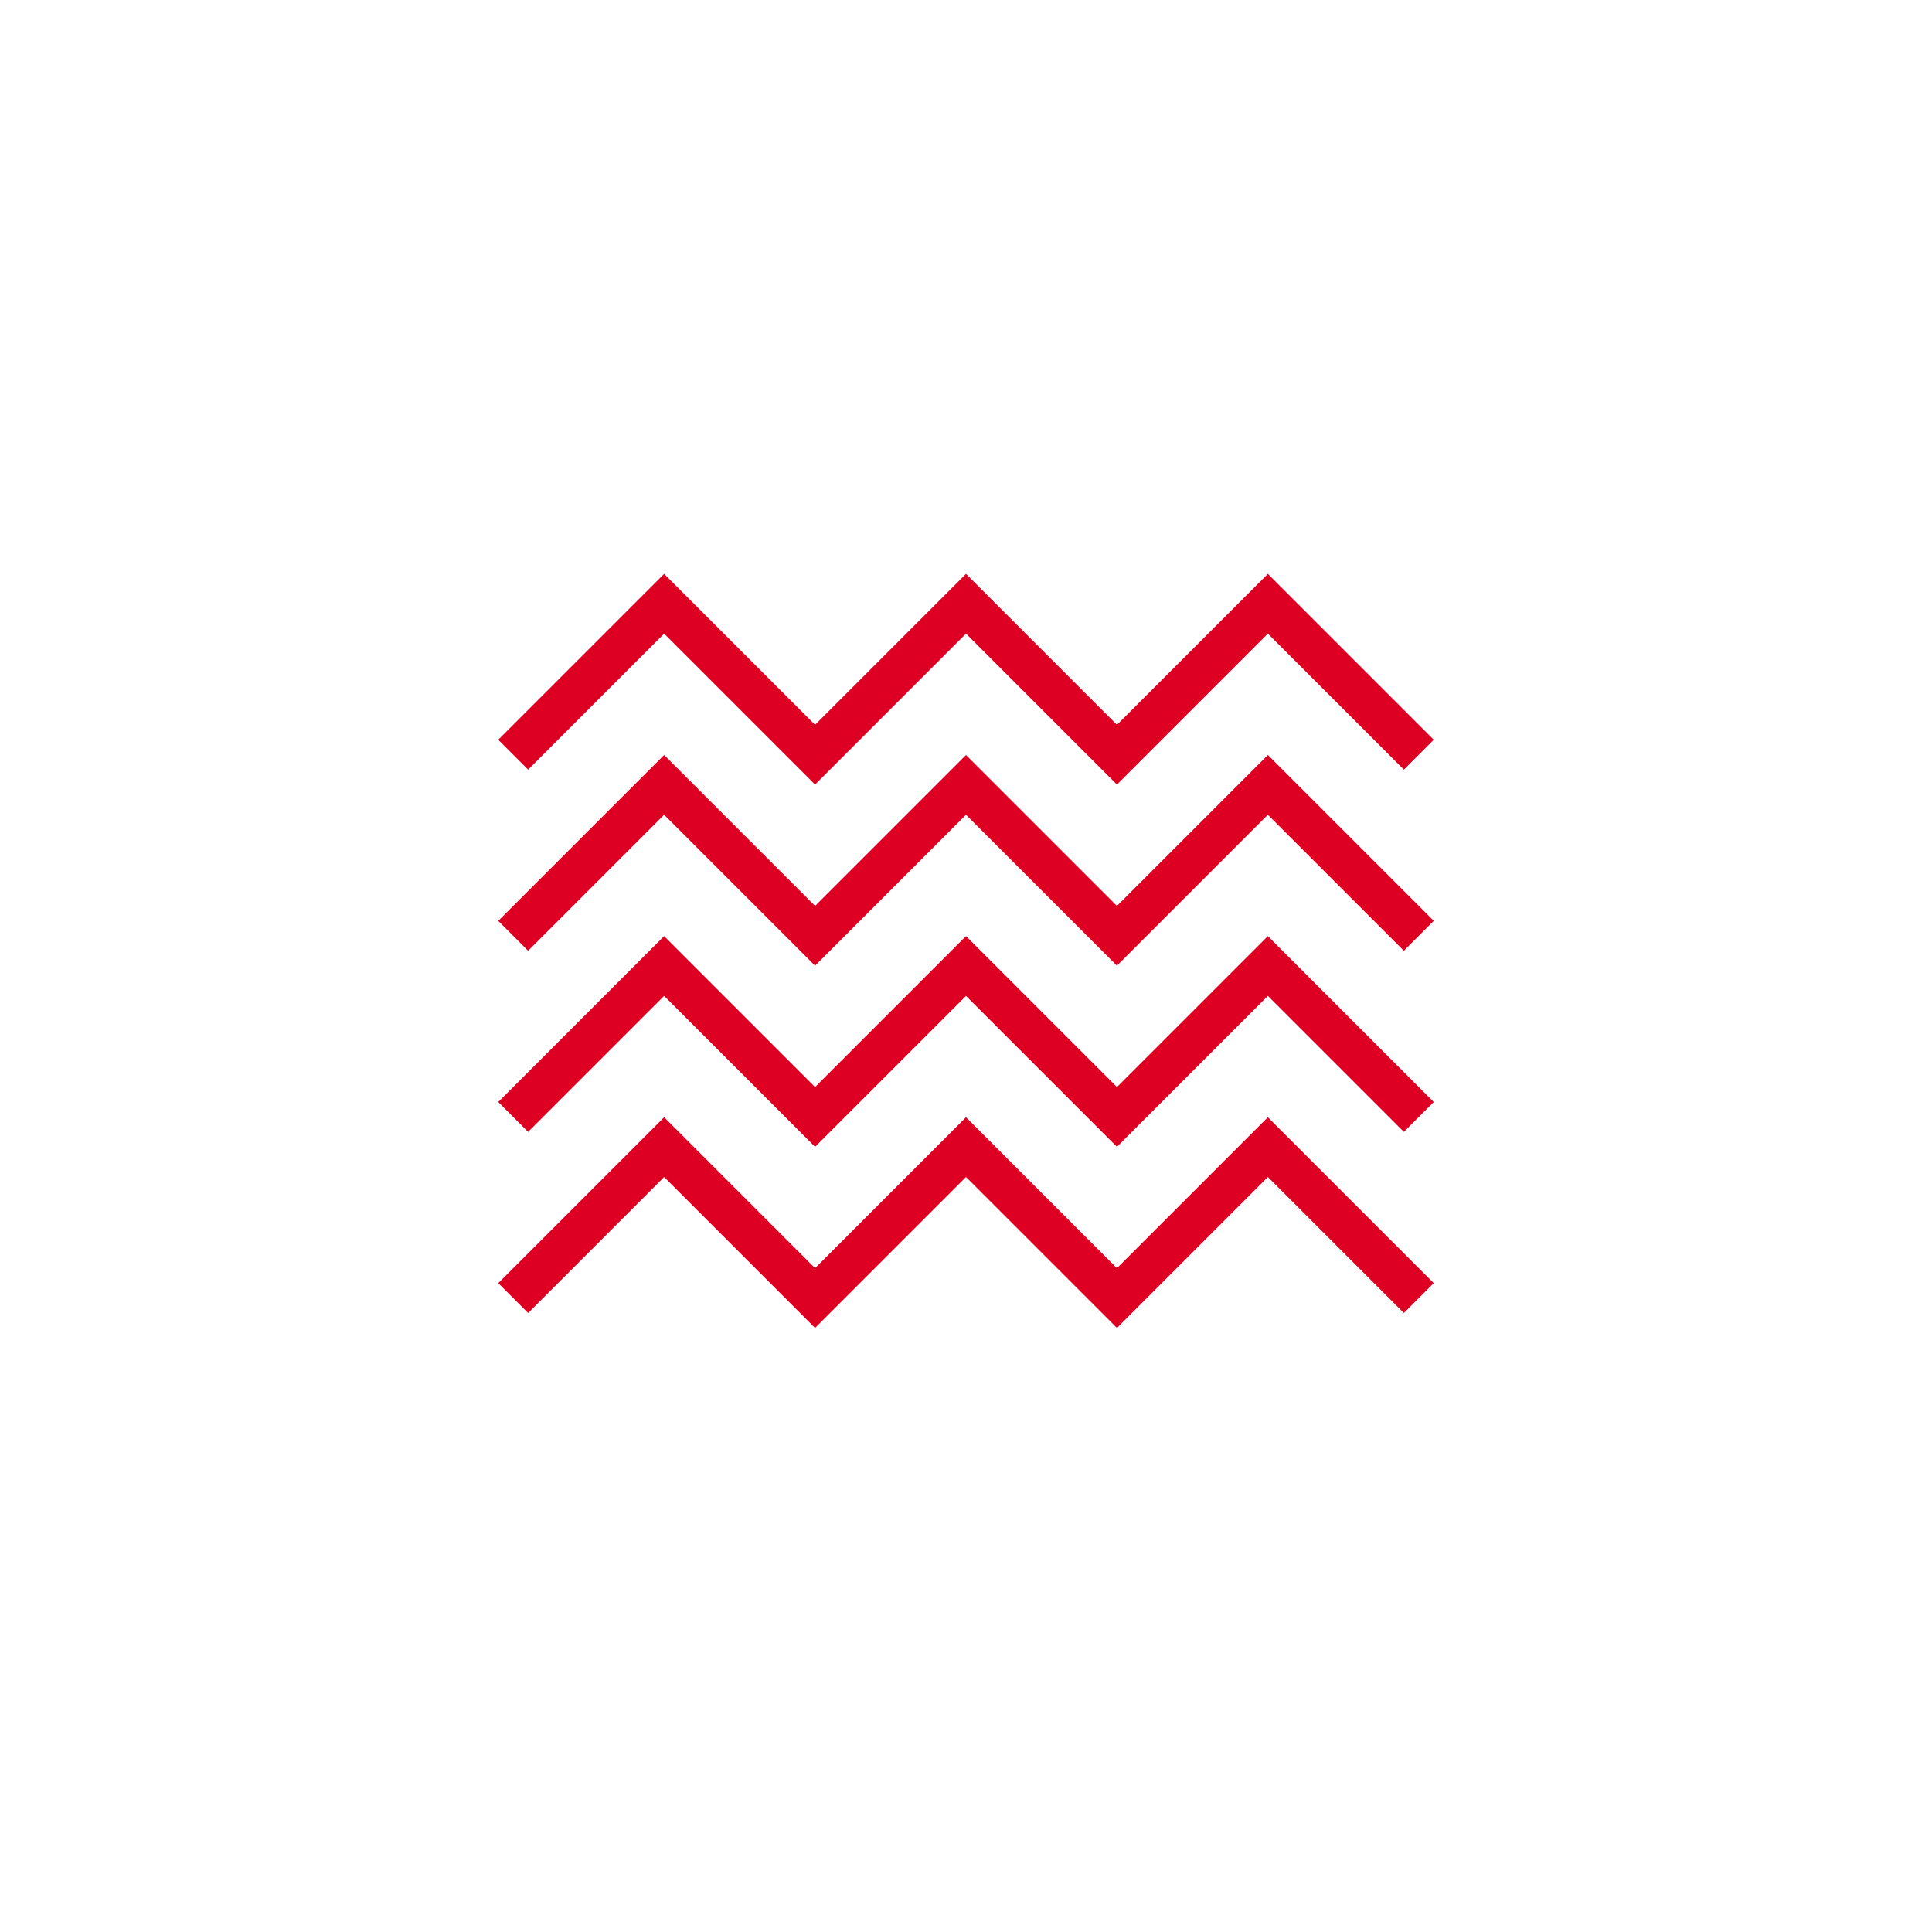 <?xml version="1.0" encoding="UTF-8"?> <svg xmlns="http://www.w3.org/2000/svg" width="64" height="64" viewBox="0 0 64 64" fill="none"> <path d="M17 25L22 20L27 25L32 20L37 25L42 20L47 25" stroke="#DD0023" stroke-width="1.4"></path> <path d="M17 31L22 26L27 31L32 26L37 31L42 26L47 31" stroke="#DD0023" stroke-width="1.4"></path> <path d="M17 37L22 32L27 37L32 32L37 37L42 32L47 37" stroke="#DD0023" stroke-width="1.4"></path> <path d="M17 43L22 38L27 43L32 38L37 43L42 38L47 43" stroke="#DD0023" stroke-width="1.4"></path> </svg> 